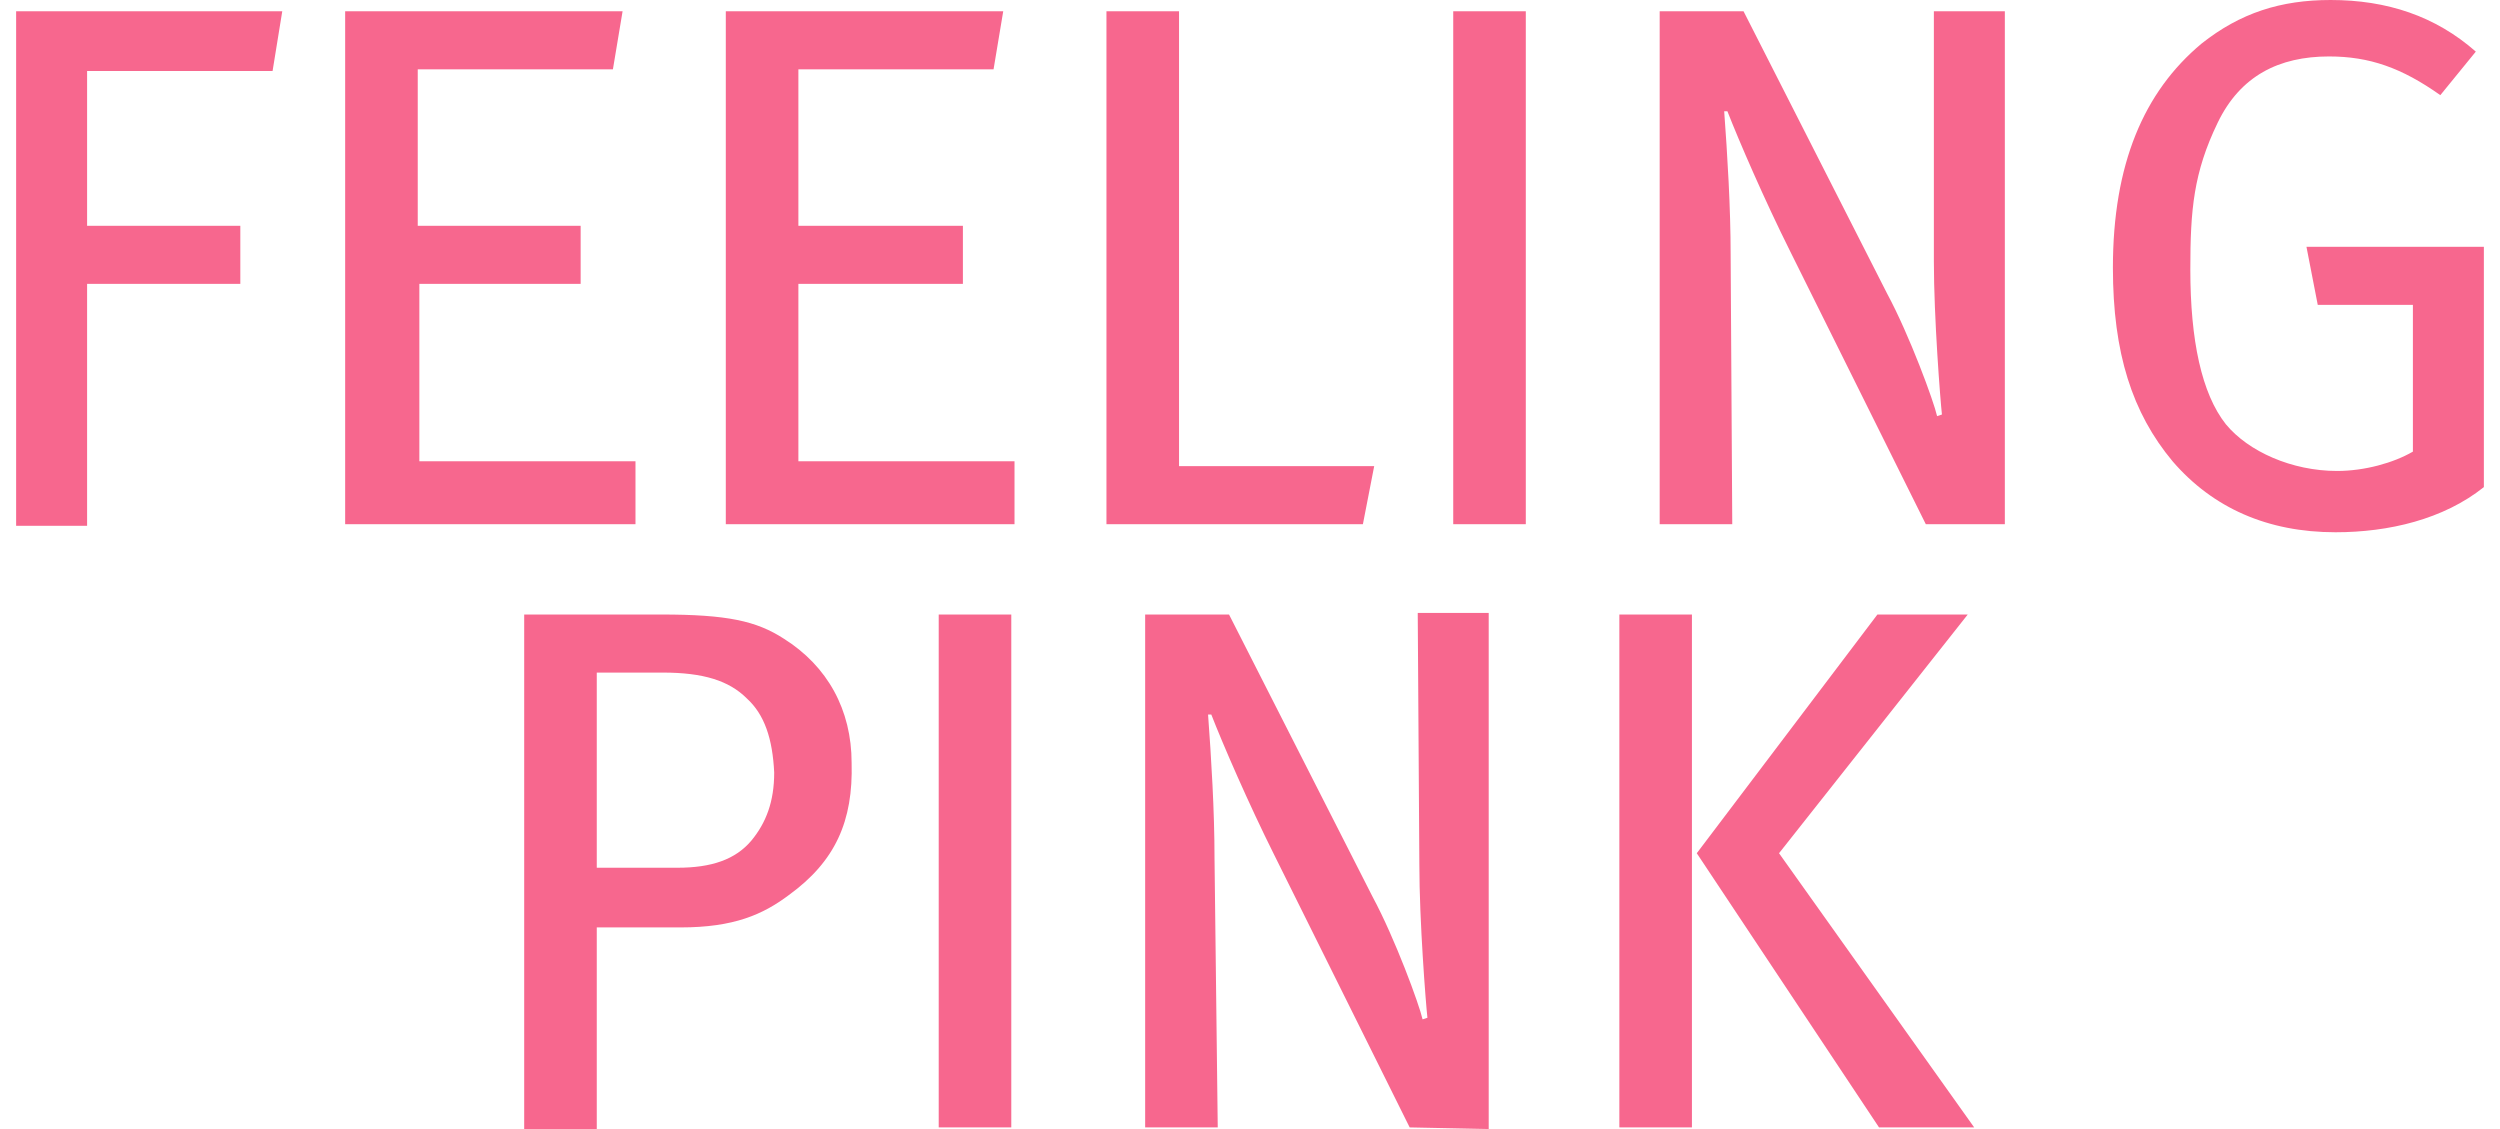 <?xml version="1.0" encoding="utf-8"?>
<!-- Generator: Adobe Illustrator 16.0.0, SVG Export Plug-In . SVG Version: 6.00 Build 0)  -->
<!DOCTYPE svg PUBLIC "-//W3C//DTD SVG 1.1//EN" "http://www.w3.org/Graphics/SVG/1.1/DTD/svg11.dtd">
<svg version="1.1" id="Layer_1" xmlns:x="http://ns.adobe.com/Extensibility/1.0/" xmlns:i="http://ns.adobe.com/AdobeIllustrator/10.0/" xmlns:graph="http://ns.adobe.com/Graphs/1.0/"
	 xmlns="http://www.w3.org/2000/svg" xmlns:xlink="http://www.w3.org/1999/xlink" xmlns:a="http://ns.adobe.com/AdobeSVGViewerExtensions/3.0/"
	 x="0px" y="0px" width="155px" height="70px" viewBox="-0.6 0.1 155 70" enable-background="new -0.6 0.1 155 70"
	 xml:space="preserve">
<g>
	<g>
		<path fill="#F7678E" d="M16.3,4.5H4.8v9.6h9.5v3.6H4.8v15H0.4V0.8h16.5L16.3,4.5z"/>
		<path fill="#F7678E" d="M20.8,32.6V0.8H38l-0.6,3.6H25.3v9.7h10.1v3.6h-10v11h13.4v3.9H20.8z"/>
		<path fill="#F7678E" d="M44.4,32.6V0.8h17.2L61,4.4H48.9v9.7h10.2v3.6H48.9v11h13.4v3.9H44.4z"/>
		<path fill="#F7678E" d="M83.9,32.6H68V0.8h4.5V29h12.1L83.9,32.6z"/>
		<path fill="#F7678E" d="M89.5,32.6V0.8H94v31.8H89.5z"/>
		<path fill="#F7678E" d="M118.8,32.6l-8.4-16.9c-1.6-3.2-3.2-6.9-3.9-8.7h-0.2c0.2,2.7,0.4,6,0.4,8.9l0.1,16.7h-4.5V0.8h5.2
			l8.9,17.5c1.4,2.6,2.9,6.7,3.1,7.6l0.3-0.1c-0.1-0.9-0.5-6-0.5-9.5V0.8h4.4v31.8H118.8z"/>
		<path fill="#F7678E" d="M144.2,33.1c-4.2,0-7.6-1.5-10.1-4.4c-2.5-3-3.7-6.7-3.7-12c0-6.4,1.9-10.9,5.5-13.9
			c2.4-1.9,4.9-2.7,8-2.7c3.5,0,6.5,1,9,3.2L150.7,6c-2.4-1.7-4.4-2.4-6.9-2.4c-3.1,0-5.5,1.2-6.9,4.1c-1.5,3.1-1.7,5.4-1.7,9.1
			c0,4.4,0.7,7.7,2.2,9.6c1.4,1.7,4.1,2.9,6.9,2.9c1.7,0,3.5-0.5,4.7-1.2V19h-5.9l-0.7-3.6h11v14.9
			C150.9,32.3,147.5,33.1,144.2,33.1z"/>
	</g>
	<g>
		<path fill="#F7678E" d="M48.3,55.6c-1.6,1.2-3.4,2-6.7,2h-5.2v12.5h-4.5V38.2h8.5c4.1,0,5.9,0.4,7.6,1.5c2.7,1.7,4.2,4.4,4.2,7.7
			C52.3,51,51.2,53.5,48.3,55.6z M45.7,43.4c-1.1-1.1-2.7-1.6-5.2-1.6h-4.1v12.1h5c2.1,0,3.6-0.5,4.6-1.7c0.9-1.1,1.4-2.4,1.4-4.2
			C47.3,45.9,46.8,44.4,45.7,43.4z"/>
		<path fill="#F7678E" d="M57.6,70V38.2h4.5V70H57.6z"/>
		<path fill="#F7678E" d="M86.8,70l-8.4-16.9c-1.6-3.2-3.2-6.9-3.9-8.7h-0.2c0.2,2.7,0.4,6,0.4,8.9L74.9,70h-4.5V38.2h5.2l8.9,17.5
			c1.4,2.6,2.9,6.7,3.1,7.6l0.3-0.1c-0.1-0.9-0.5-6-0.5-9.5l-0.1-15.6h4.4v32L86.8,70L86.8,70z"/>
		<path fill="#F7678E" d="M99.8,70V38.2h4.5V70H99.8z M115.9,70l-11.3-17l11.2-14.8h5.6L109.7,53l12.1,17H115.9z"/>
	</g>
</g>
</svg>
